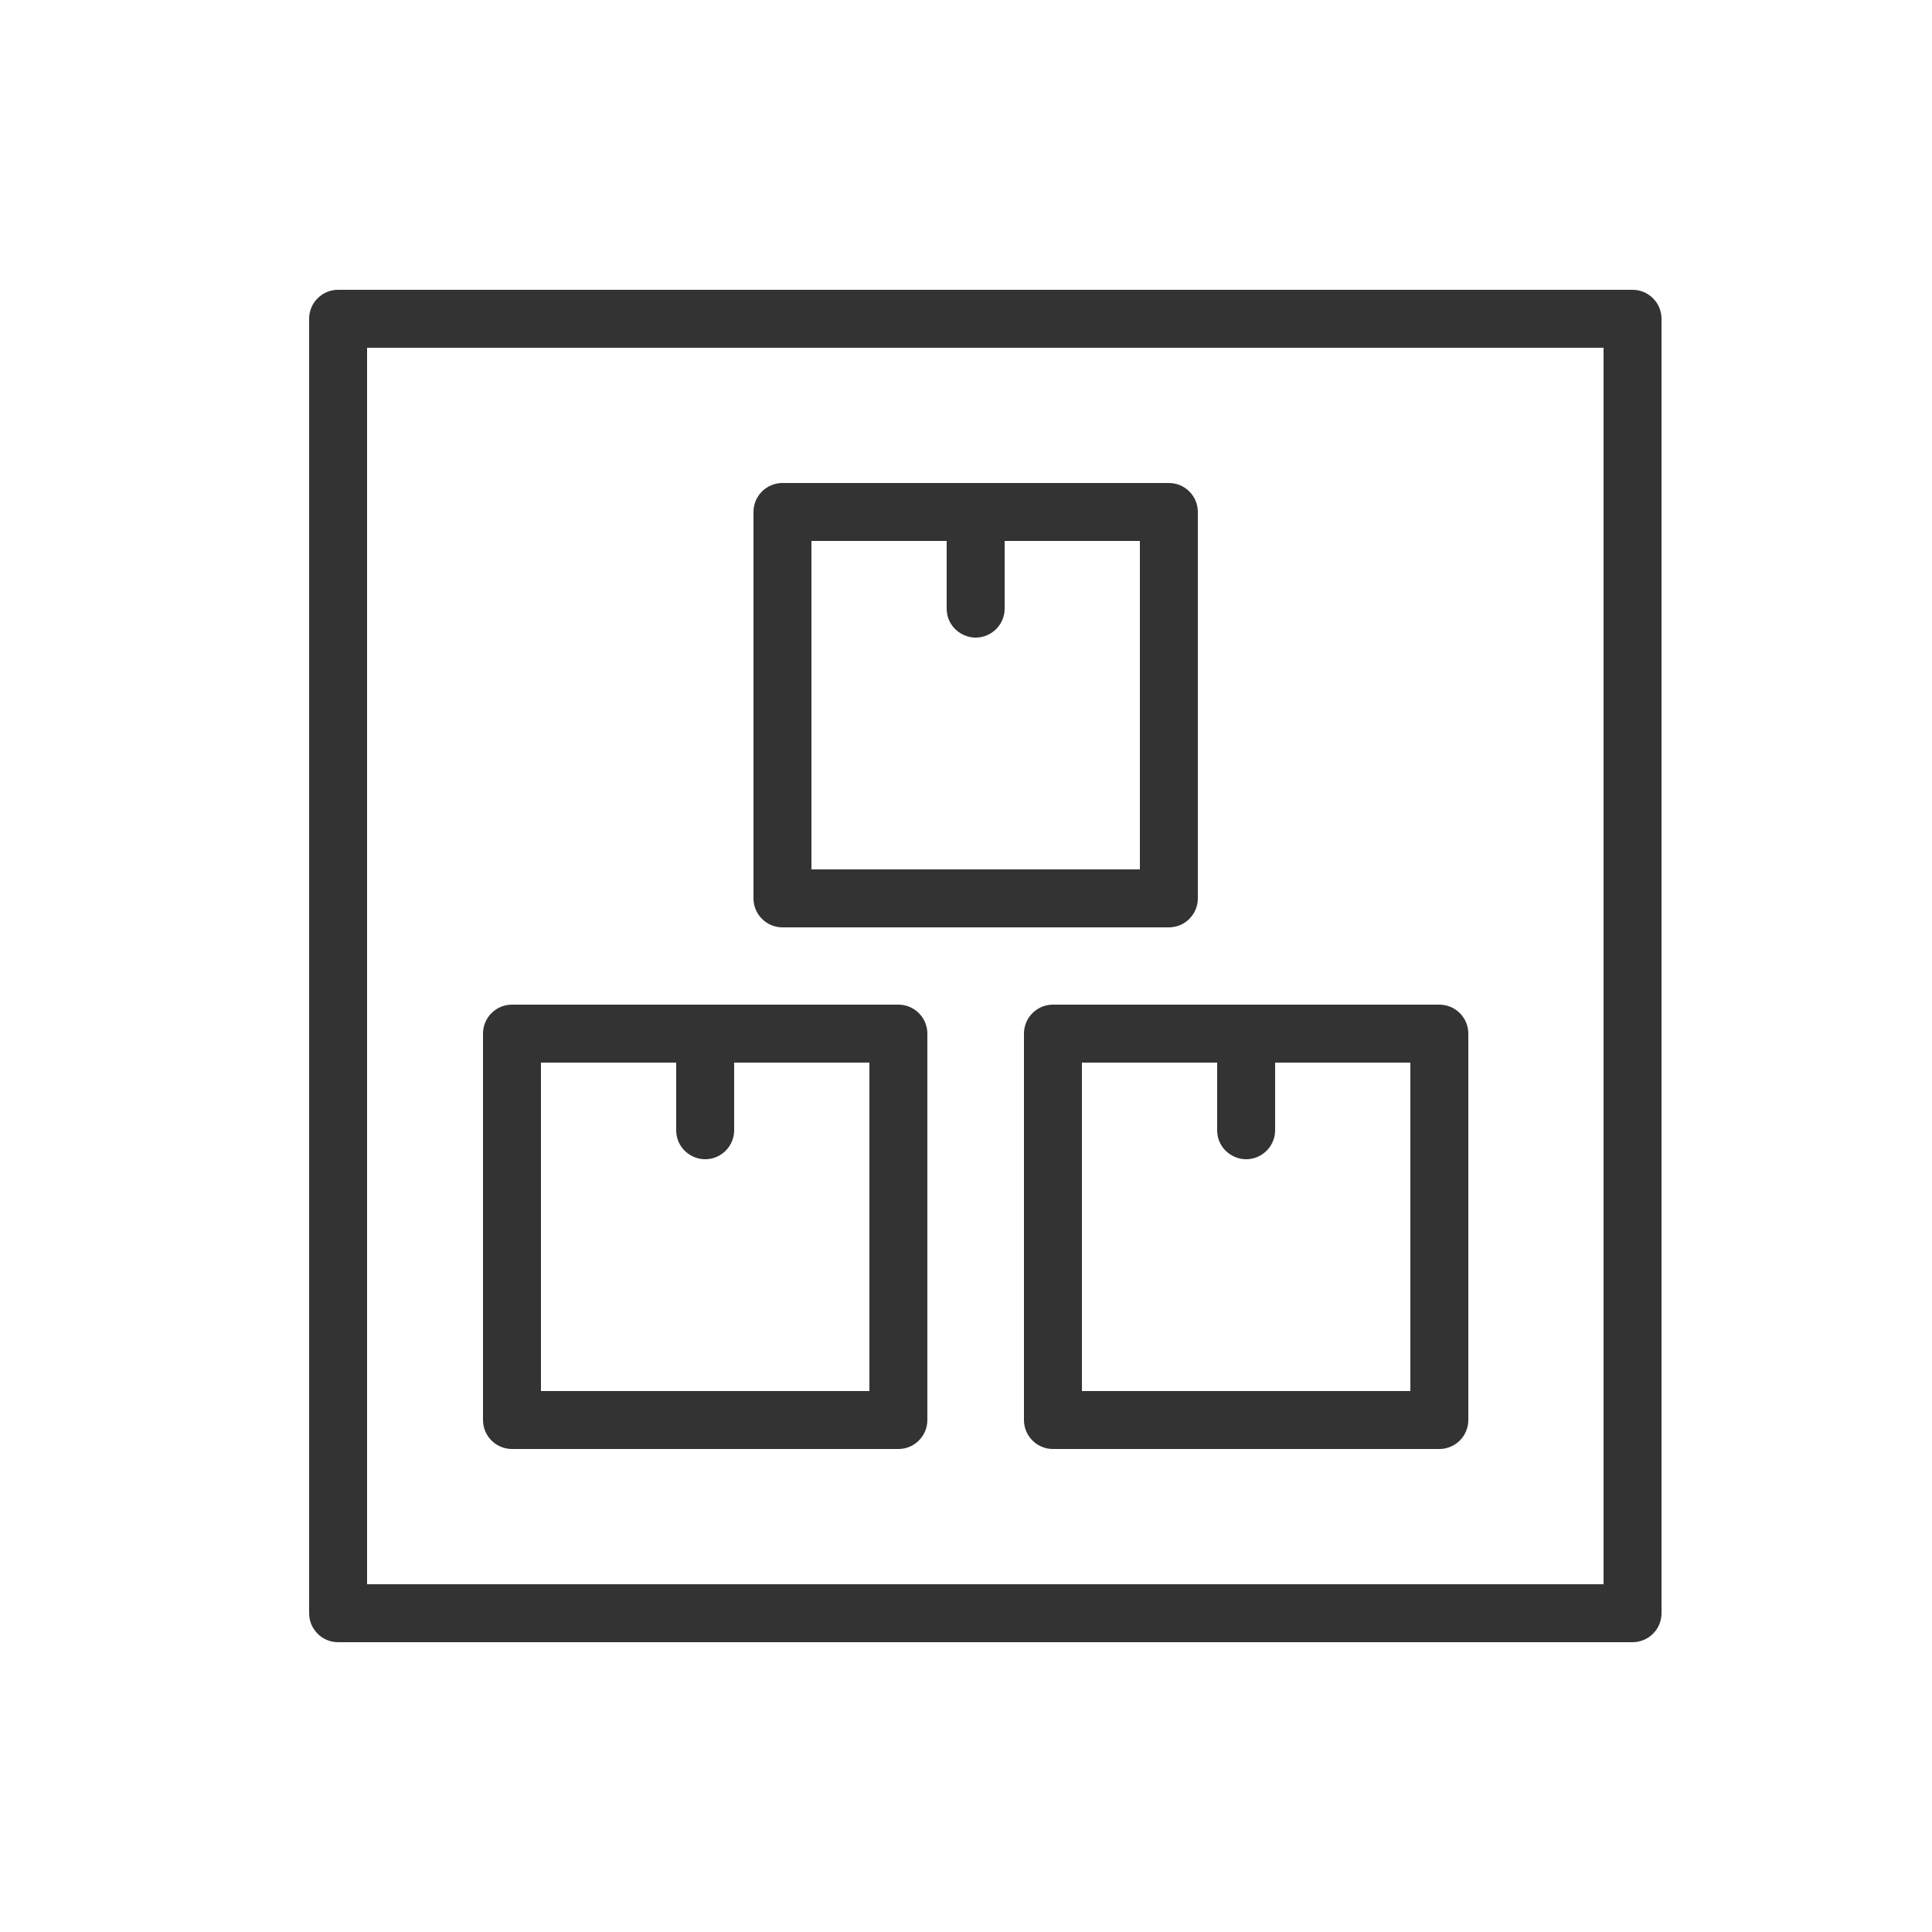<?xml version="1.0" encoding="UTF-8"?> <svg xmlns="http://www.w3.org/2000/svg" viewBox="0 0 100.00 100.00" data-guides="{&quot;vertical&quot;:[],&quot;horizontal&quot;:[]}"><path fill="#333333" stroke="none" fill-opacity="1" stroke-width="1" stroke-opacity="1" color="rgb(51, 51, 51)" fill-rule="evenodd" id="tSvg6a133e62ed" title="Path 19" d="M84.5 15C62.167 15 39.833 15 17.5 15C16.672 15 16 15.672 16 16.5C16 38.833 16 61.167 16 83.5C16 84.328 16.672 85 17.5 85C39.833 85 62.167 85 84.5 85C85.328 85 86 84.328 86 83.5C86 61.167 86 38.833 86 16.5C86 15.672 85.328 15 84.5 15ZM83 82C61.667 82 40.333 82 19 82C19 60.667 19 39.333 19 18C40.333 18 61.667 18 83 18C83 39.333 83 60.667 83 82Z"></path><path fill="#333333" stroke="none" fill-opacity="1" stroke-width="1" stroke-opacity="1" color="rgb(51, 51, 51)" fill-rule="evenodd" id="tSvg5a760fa5ee" title="Path 20" d="M40.5 48C47.167 48 53.833 48 60.5 48C61.328 48 62 47.328 62 46.5C62 39.833 62 33.167 62 26.5C62 25.672 61.328 25 60.5 25C53.833 25 47.167 25 40.5 25C39.672 25 39 25.672 39 26.5C39 33.167 39 39.833 39 46.5C39 47.328 39.672 48 40.5 48ZM42 28C44.333 28 46.667 28 49 28C49 29.167 49 30.333 49 31.5C49 32.655 50.25 33.376 51.25 32.799C51.714 32.531 52 32.036 52 31.5C52 30.333 52 29.167 52 28C54.333 28 56.667 28 59 28C59 33.667 59 39.333 59 45C53.333 45 47.667 45 42 45C42 39.333 42 33.667 42 28ZM53 53.5C53 60.167 53 66.833 53 73.5C53 74.328 53.672 75 54.5 75C61.167 75 67.833 75 74.5 75C75.328 75 76 74.328 76 73.5C76 66.833 76 60.167 76 53.5C76 52.672 75.328 52 74.5 52C67.833 52 61.167 52 54.5 52C53.672 52 53 52.672 53 53.5ZM56 55C58.333 55 60.667 55 63 55C63 56.167 63 57.333 63 58.5C63 59.655 64.25 60.376 65.25 59.799C65.714 59.531 66 59.036 66 58.5C66 57.333 66 56.167 66 55C68.333 55 70.667 55 73 55C73 60.667 73 66.333 73 72C67.333 72 61.667 72 56 72C56 66.333 56 60.667 56 55ZM26.5 75C33.167 75 39.833 75 46.5 75C47.328 75 48 74.328 48 73.5C48 66.833 48 60.167 48 53.5C48 52.672 47.328 52 46.5 52C39.833 52 33.167 52 26.5 52C25.672 52 25 52.672 25 53.5C25 60.167 25 66.833 25 73.5C25 74.328 25.672 75 26.5 75ZM28 55C30.333 55 32.667 55 35 55C35 56.167 35 57.333 35 58.5C35 59.655 36.25 60.376 37.25 59.799C37.714 59.531 38 59.036 38 58.5C38 57.333 38 56.167 38 55C40.333 55 42.667 55 45 55C45 60.667 45 66.333 45 72C39.333 72 33.667 72 28 72C28 66.333 28 60.667 28 55Z"></path><defs></defs></svg> 